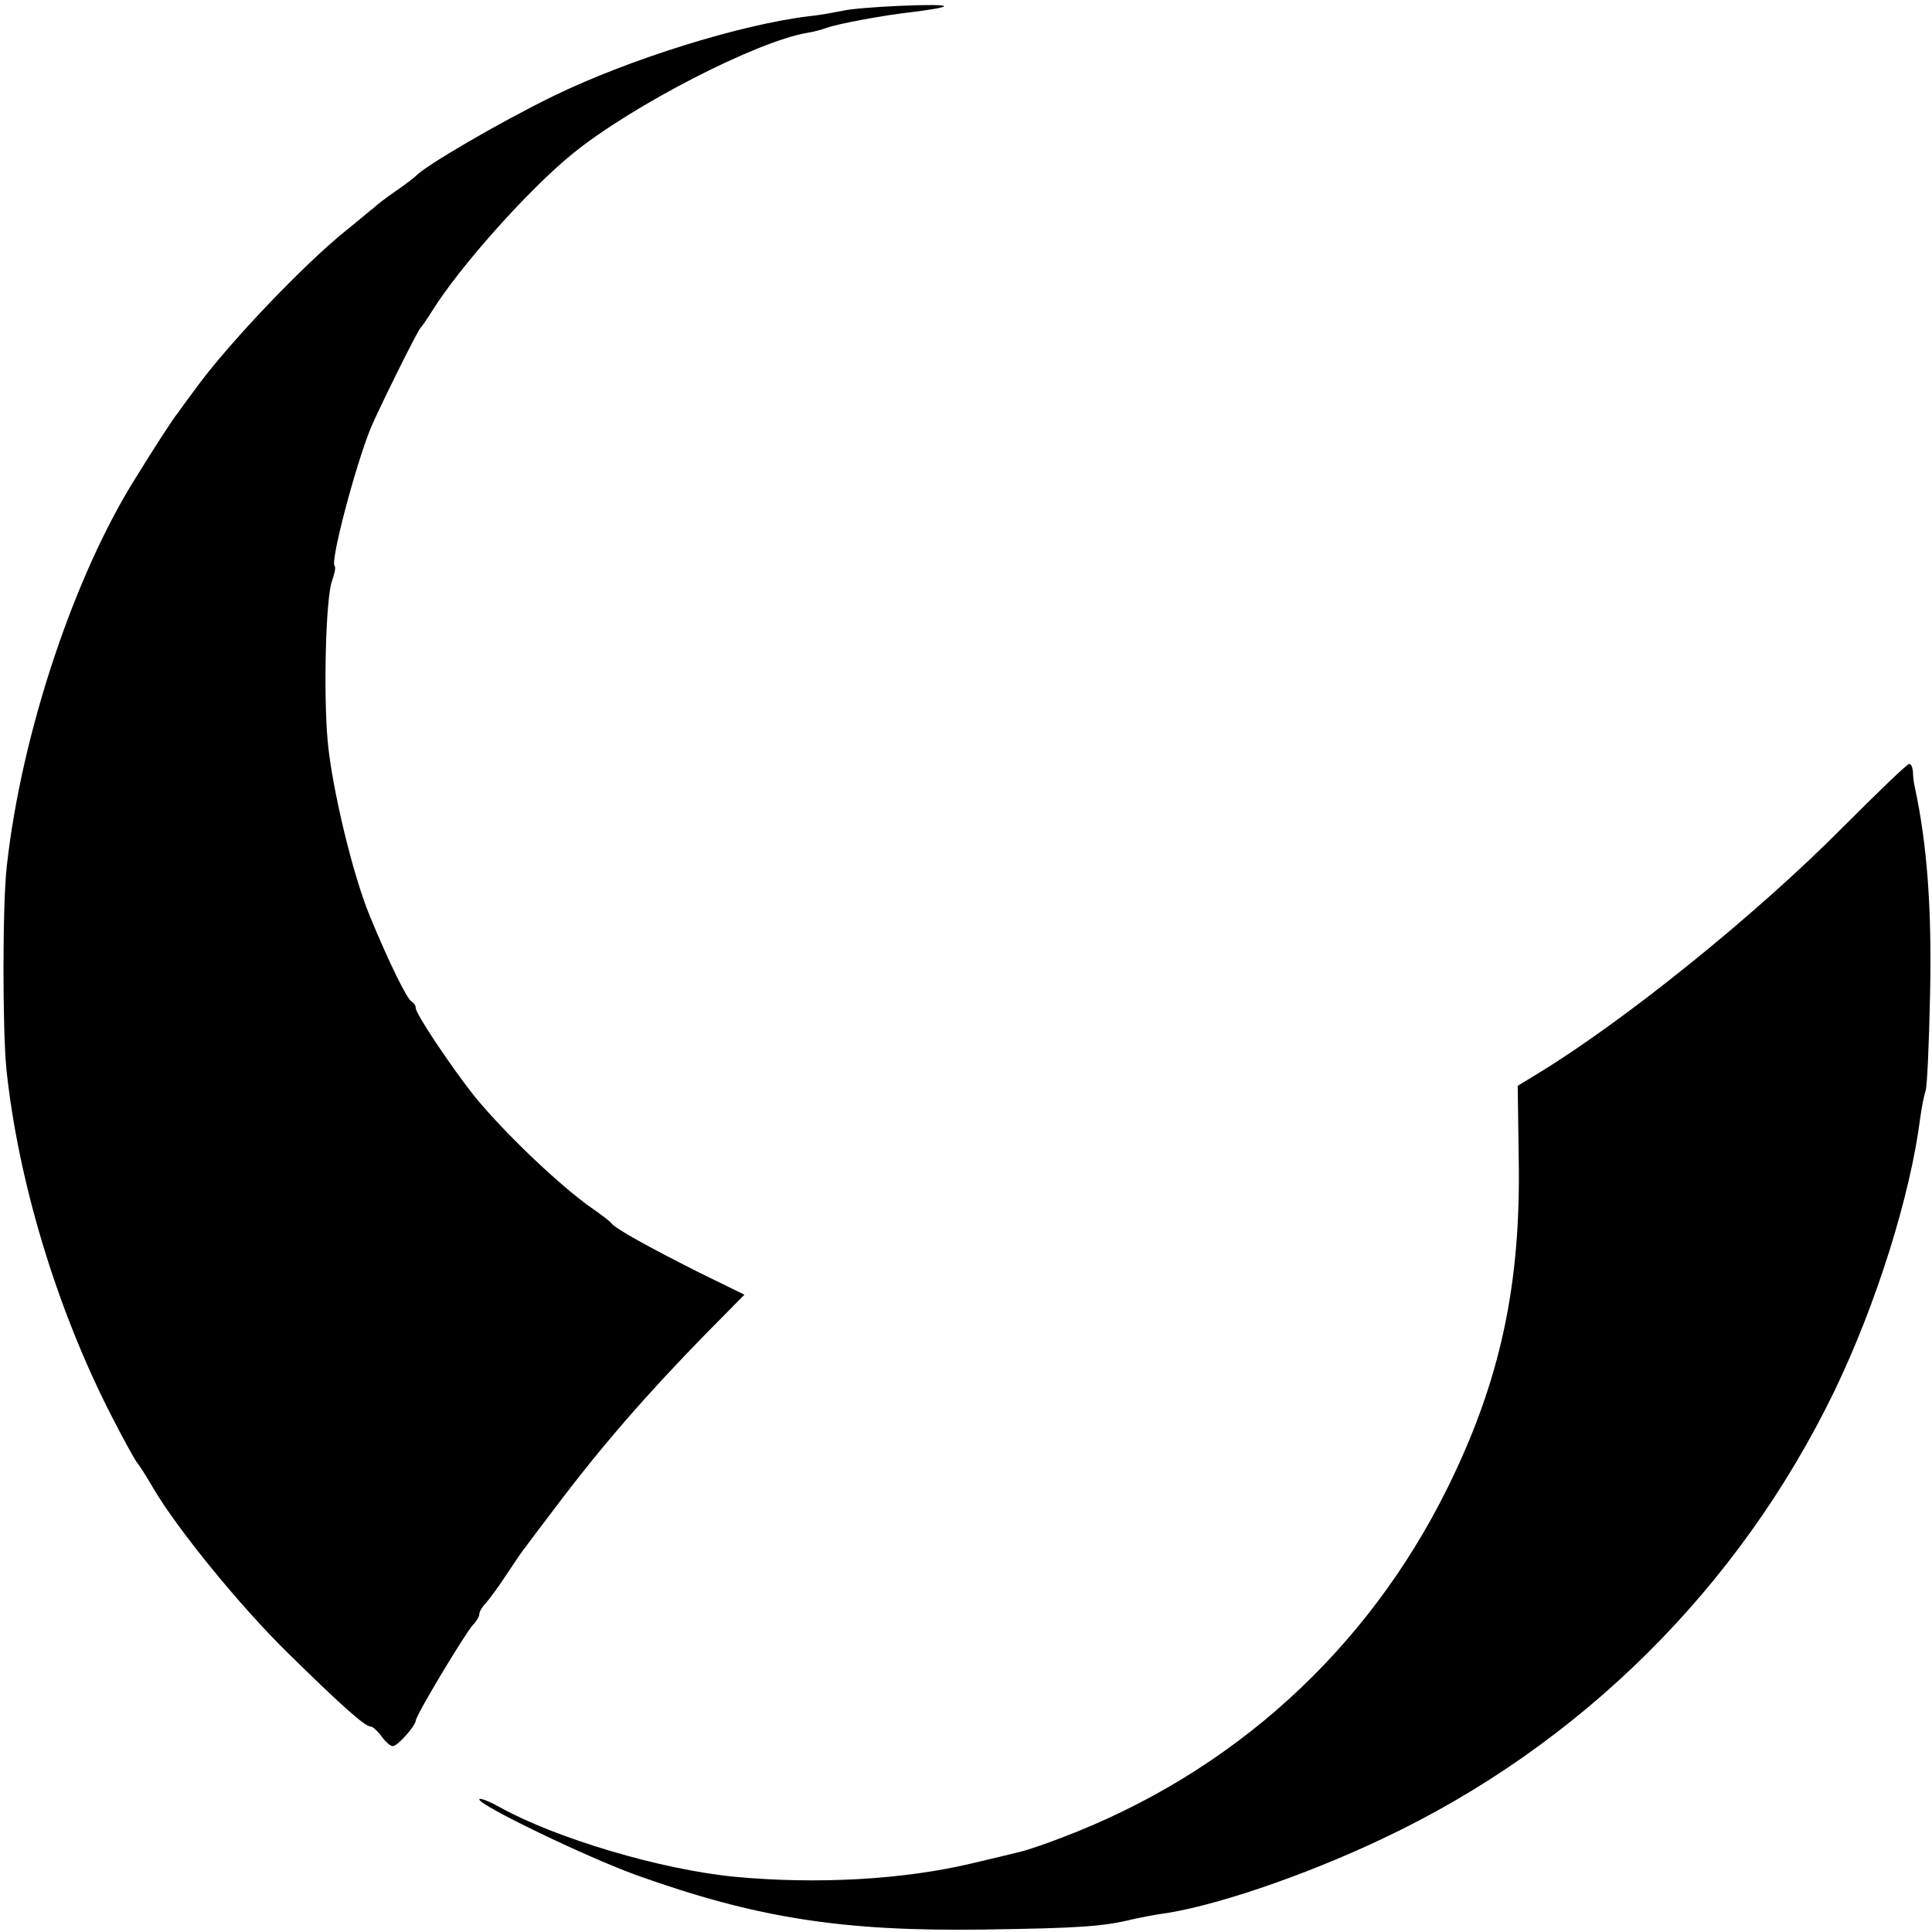 <svg version="1" xmlns="http://www.w3.org/2000/svg" width="526.667" height="526.667" viewBox="0 0 395 395"><path d="M172.3 2.2c-1.6.3-4.6.9-6.8 1.1-14.1 1.7-36.9 8.8-52.5 16.4-11 5.4-26.1 14.2-28 16.3-.3.3-2.1 1.7-4 3s-4 2.9-4.6 3.5c-.7.5-3.1 2.6-5.5 4.5-8.5 6.8-23.4 22.4-30.2 31.5-2 2.7-4 5.4-4.4 6-.9 1.1-4.5 6.6-8.5 13.1-12.6 20-23.4 52.3-26.4 79.4-.9 7.7-.9 33.1-.1 41.5 2.4 23 10.3 49.1 21.4 70.8 2.6 5.1 5 9.4 5.3 9.7.3.3 1.8 2.6 3.3 5.2 4.8 8.2 17.6 24 27.6 33.8 10.9 10.7 15.7 15 16.9 15 .4 0 1.4.9 2.2 2 .8 1.1 1.8 2 2.3 2 1 0 4.6-4.1 4.7-5.2 0-1.1 10.2-18 11.7-19.6.7-.7 1.3-1.7 1.3-2.2 0-.5.6-1.5 1.3-2.2.6-.7 2.6-3.3 4.2-5.8 1.7-2.5 3.3-5 3.8-5.5.4-.6 3.3-4.4 6.4-8.5 9.5-12.6 18.6-23 30.6-35.3l7.9-8-9.4-4.6c-10.1-5.1-17-8.9-17.8-10-.3-.4-2.1-1.8-4-3.1-6.7-4.7-18-15.5-24.1-23-4.8-6.1-11.9-16.7-11.9-17.9 0-.5-.4-1.1-.8-1.3-.9-.3-4.8-8.3-8.5-17.3-3.5-8.3-7.8-26.2-8.7-35.9-.9-9.9-.4-29.5.9-32.9.5-1.4.8-2.7.5-3-.9-.9 4.2-20.3 7.4-28.2 1.6-3.8 9.6-20 10.2-20.5.3-.3 1.4-1.9 2.4-3.5 5.6-9 19.8-24.9 28.7-32.1 12.2-9.9 37.7-23 48-24.7 1.3-.2 3.1-.7 3.9-1 2.1-.8 11.6-2.6 18-3.3 3-.4 5.7-.8 6-1.1.7-.7-17.5.1-20.7.9zM377 168.9c-18.1 18.3-45.5 40.3-63.1 50.9l-3.6 2.2.2 14.7c.5 26-3.8 45.7-14.5 67.4-16.5 33.4-44.1 58.4-78.9 71.6-3.6 1.4-7.3 2.6-8.1 2.8-.8.2-5.3 1.3-10 2.4-14.1 3.4-31.9 4.4-48.9 2.8-15.1-1.5-36.3-7.8-47.9-14.2-2.3-1.3-4.2-2-4.2-1.6 0 1.2 21.7 11.7 32.2 15.5 24.3 8.7 41.9 11.5 70.8 11.1 20-.3 24.5-.6 31-2.2 1.4-.3 3.5-.7 4.7-.9 10.6-1.3 29.8-7.8 46-15.5 40.3-19 72.8-51.2 92.3-91.4 8.6-17.8 15.6-40.1 17.6-56 .3-2.2.8-4.7 1.1-5.5.3-.8.7-9.6.9-19.5.4-17.7-.6-30.9-3.1-42.5-.2-.8-.4-2.3-.4-3.3-.1-.9-.4-1.6-.8-1.5-.5.1-6.4 5.8-13.3 12.7z"/></svg>